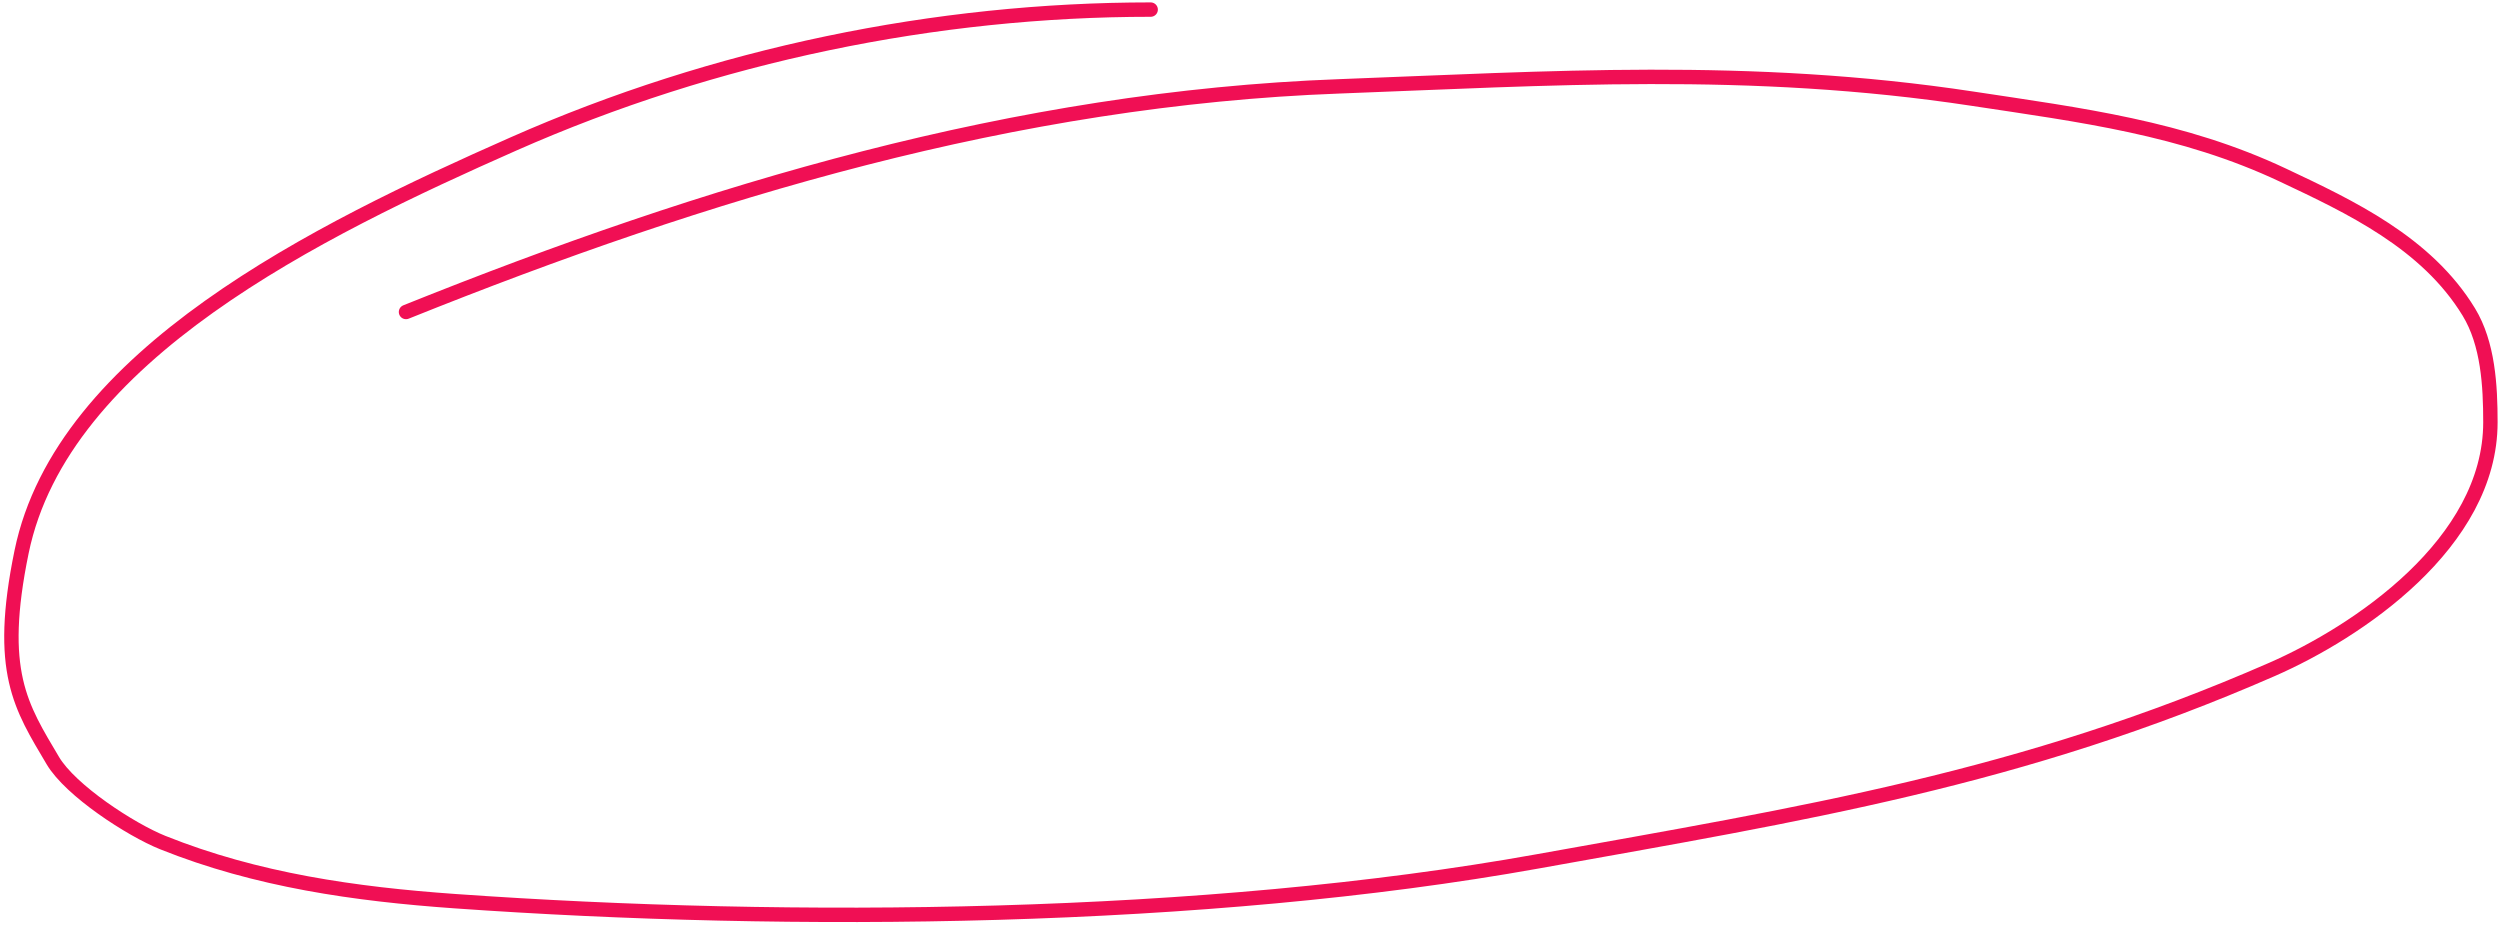<?xml version="1.0" encoding="UTF-8"?> <svg xmlns="http://www.w3.org/2000/svg" width="521" height="193" viewBox="0 0 521 193" fill="none"><path d="M239.8 2C195.156 2 149.157 11.369 107.001 30C66.166 48.048 12.942 74 4.501 115C-0.646 140 4.37 147.285 11.001 158.5C14.704 164.764 27.26 172.921 33.912 175.589C53.505 183.447 74.075 186.336 94.779 187.802C165.049 192.775 251.029 191.99 320.501 179.5C375.737 169.57 421.238 162.37 473.501 139.5C491.181 131.764 519.001 113.261 519.001 88C519.001 80.405 518.524 71.625 514.501 65.019C505.681 50.537 489.65 43.048 475.828 36.522C454.819 26.604 433.501 23.97 411.055 20.564C364.501 13.5 322.612 16.372 279.001 18C211.679 20.513 147.689 39.675 84.61 65.019" stroke="#F00F54" stroke-width="3" stroke-linecap="round"></path></svg> 